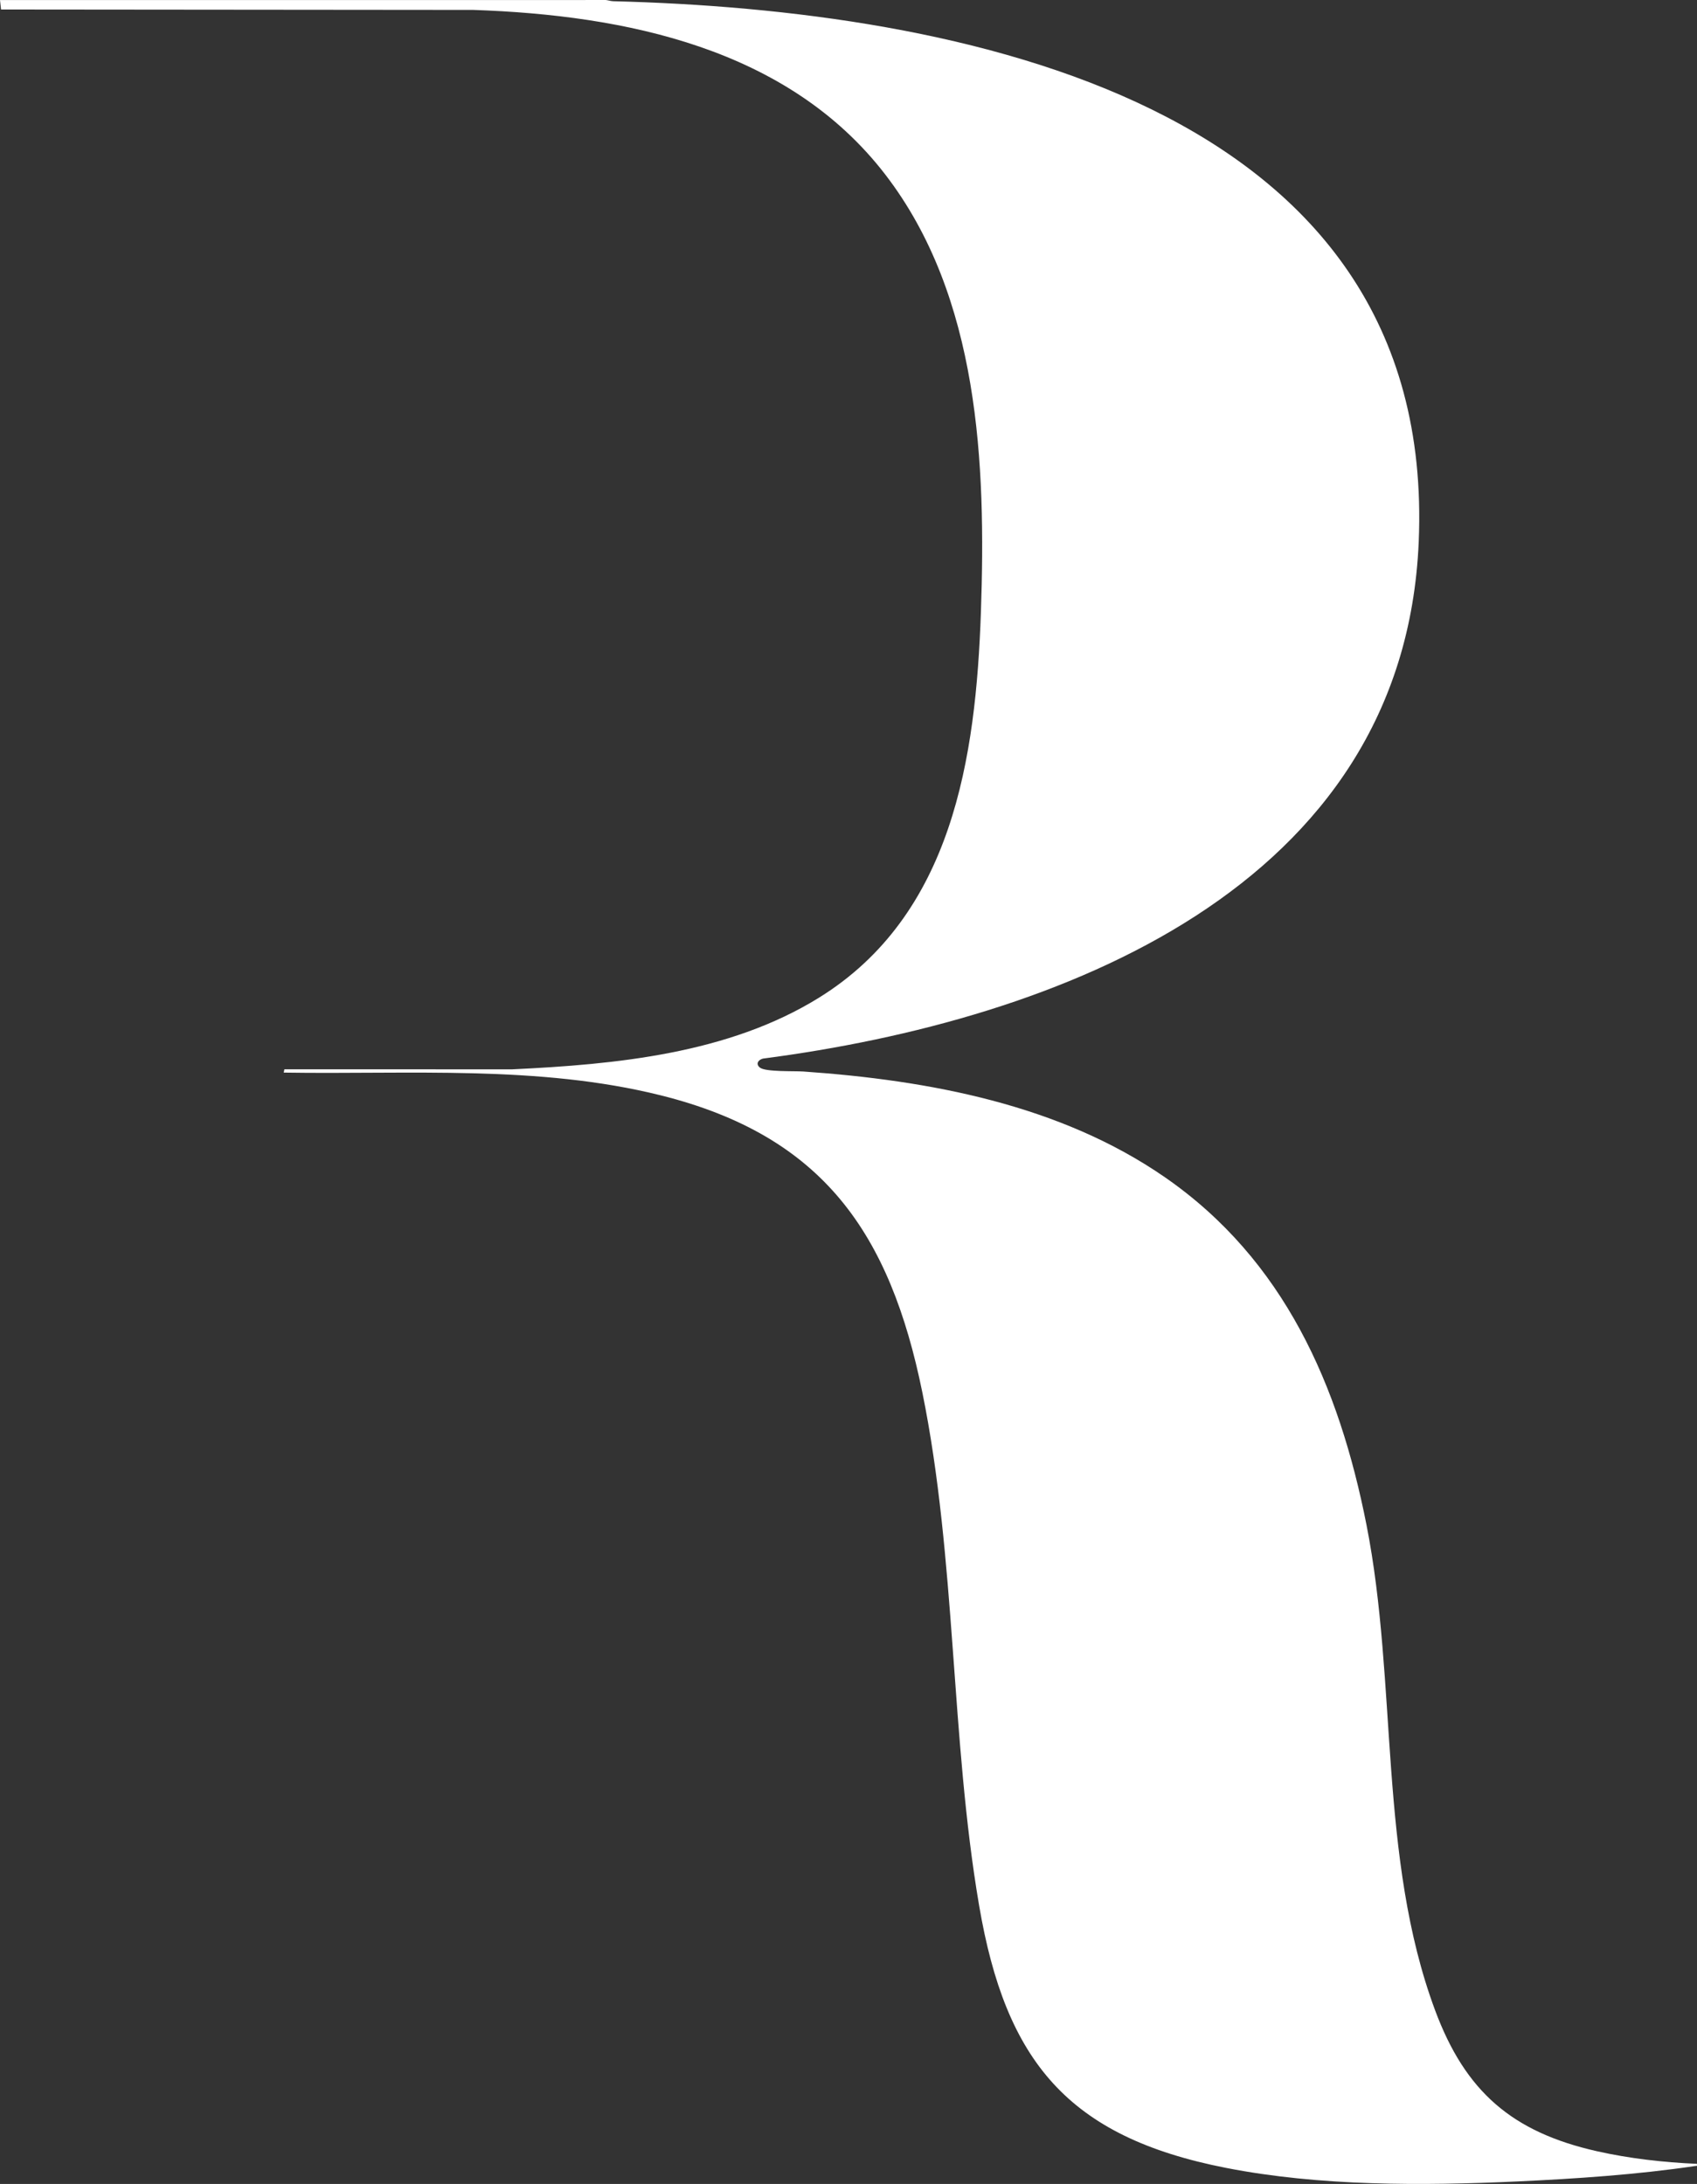 <?xml version="1.0" encoding="UTF-8"?>
<svg id="Layer_1" data-name="Layer 1" xmlns="http://www.w3.org/2000/svg" viewBox="0 0 1542.22 1984.48">
  <rect x="0" y="0" width="1542.22" height="1984.48" fill="#333333" stroke="none"/>
  <defs>
    <style>
      .cls-1 {
        fill: #fff;
      }
    </style>
  </defs>
  <path class="cls-1" d="M1542.13,1966.21c.19,2.5.24,1.71-1.5,1.97-52.99,7.83-108.38,11.58-161.9,14.03-86.31,3.95-179.46,4.36-264.55-12.32-143.52-28.14-200.2-96.68-224.37-238.4-26.03-152.57-20.7-314.47-51.58-466.19-29.37-144.28-89.94-233.14-237.75-270-111.07-27.7-228.98-18.86-342.64-20.67l.6-3.01,206.83.06c94.65-4.49,196.64-14.15,278.82-64.99,121.65-75.26,142.75-218.11,147.35-350.41,4.69-134.6-1.43-286.7-86.95-397.74C716.07,43.72,568.23,13.73,430.3,9.02L.94,8.63,0,.06,549.24.02c2.72-.2,5.23,1.02,7.91,1.09,312.21,7.93,749.19,90.59,732.17,491.28-13.38,315.12-328.38,434.63-595.94,469.52-4.34,1.11-6.91,4.93-2.74,8.21,5.13,4.03,31.31,2.96,39.44,3.53,114.11,7.94,233.29,30.1,328.64,96.13,108.46,75.11,158.14,189.36,183.1,315.65,28.54,144.34,10.54,301.98,62.42,441.35,27.47,73.81,69.95,110.57,146.92,127.94,29.51,6.66,60.78,10.2,90.95,11.49Z"/>
</svg>